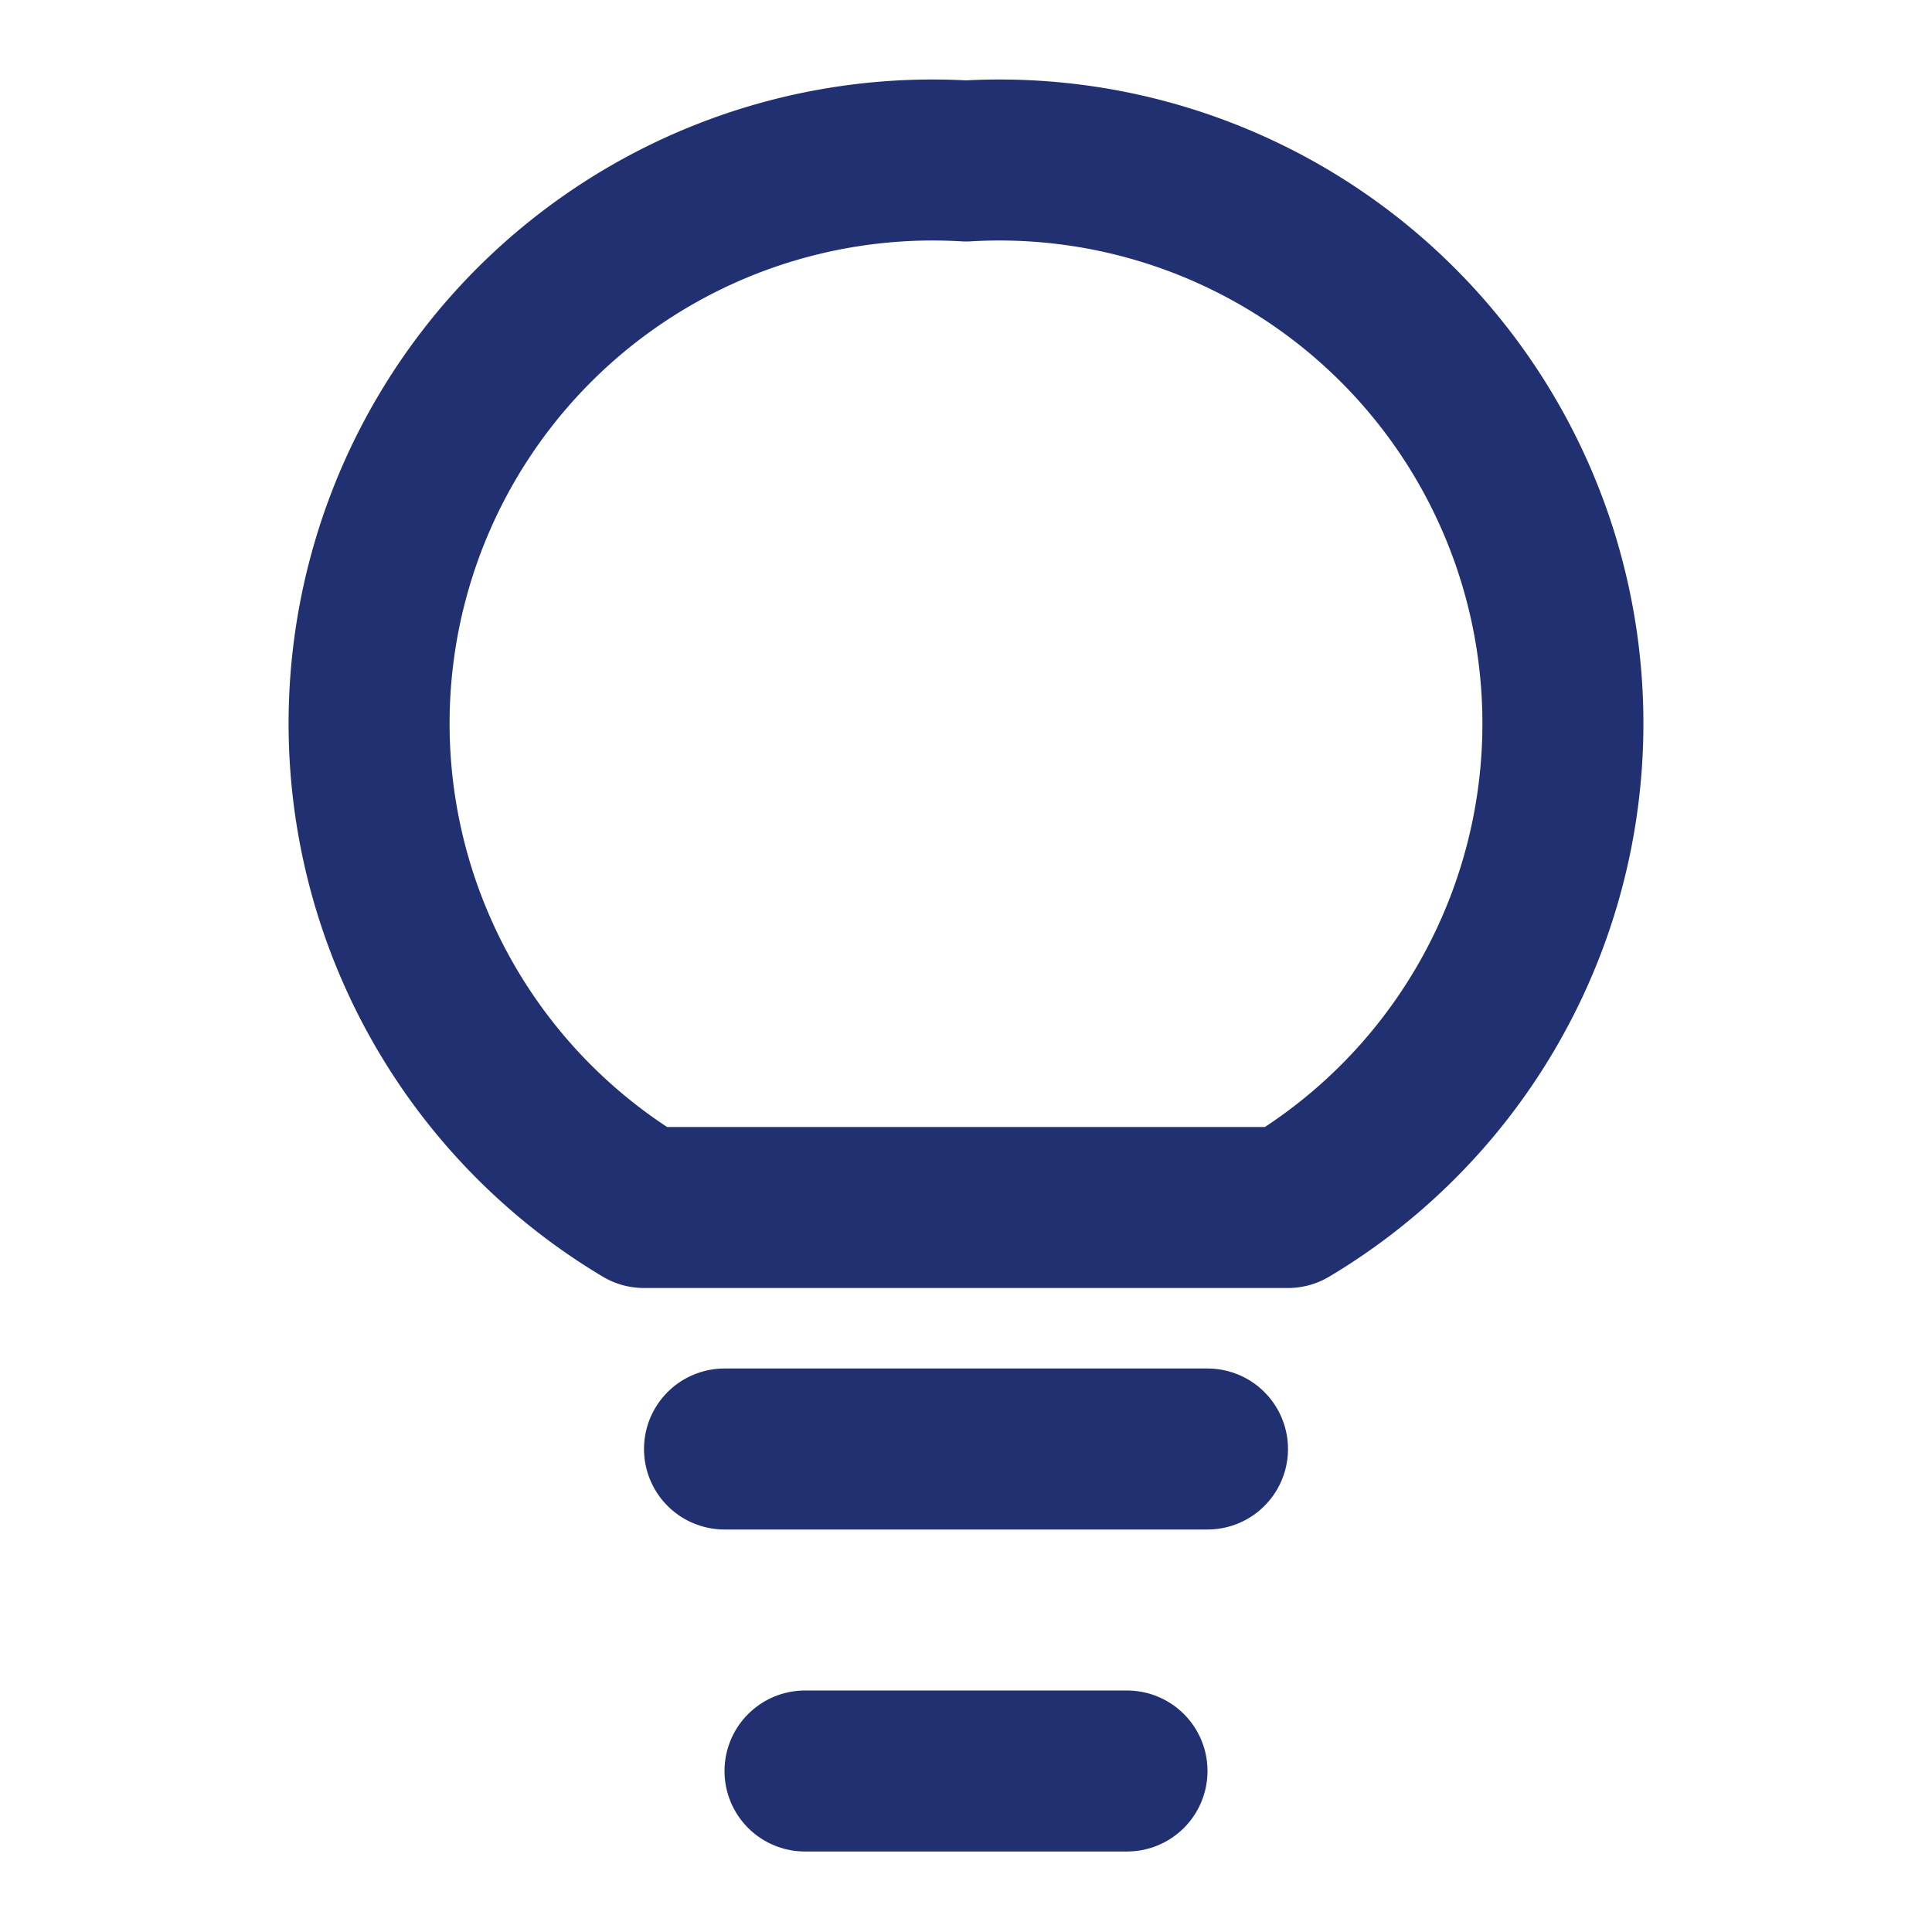 <svg xmlns="http://www.w3.org/2000/svg" width="24" height="24" viewBox="0 0 24 24" fill="none" stroke="#203070" stroke-width="2" stroke-linecap="round" stroke-linejoin="round" class="h-2 w-2 text-[#ff8000]">
                            <path d="M9 18h6"></path>
                            <path d="M10 22h4"></path>
                            <path d="M12 2a7 7 0 0 0-4 13h8a7 7 0 0 0-4-13z"></path>
                        </svg>